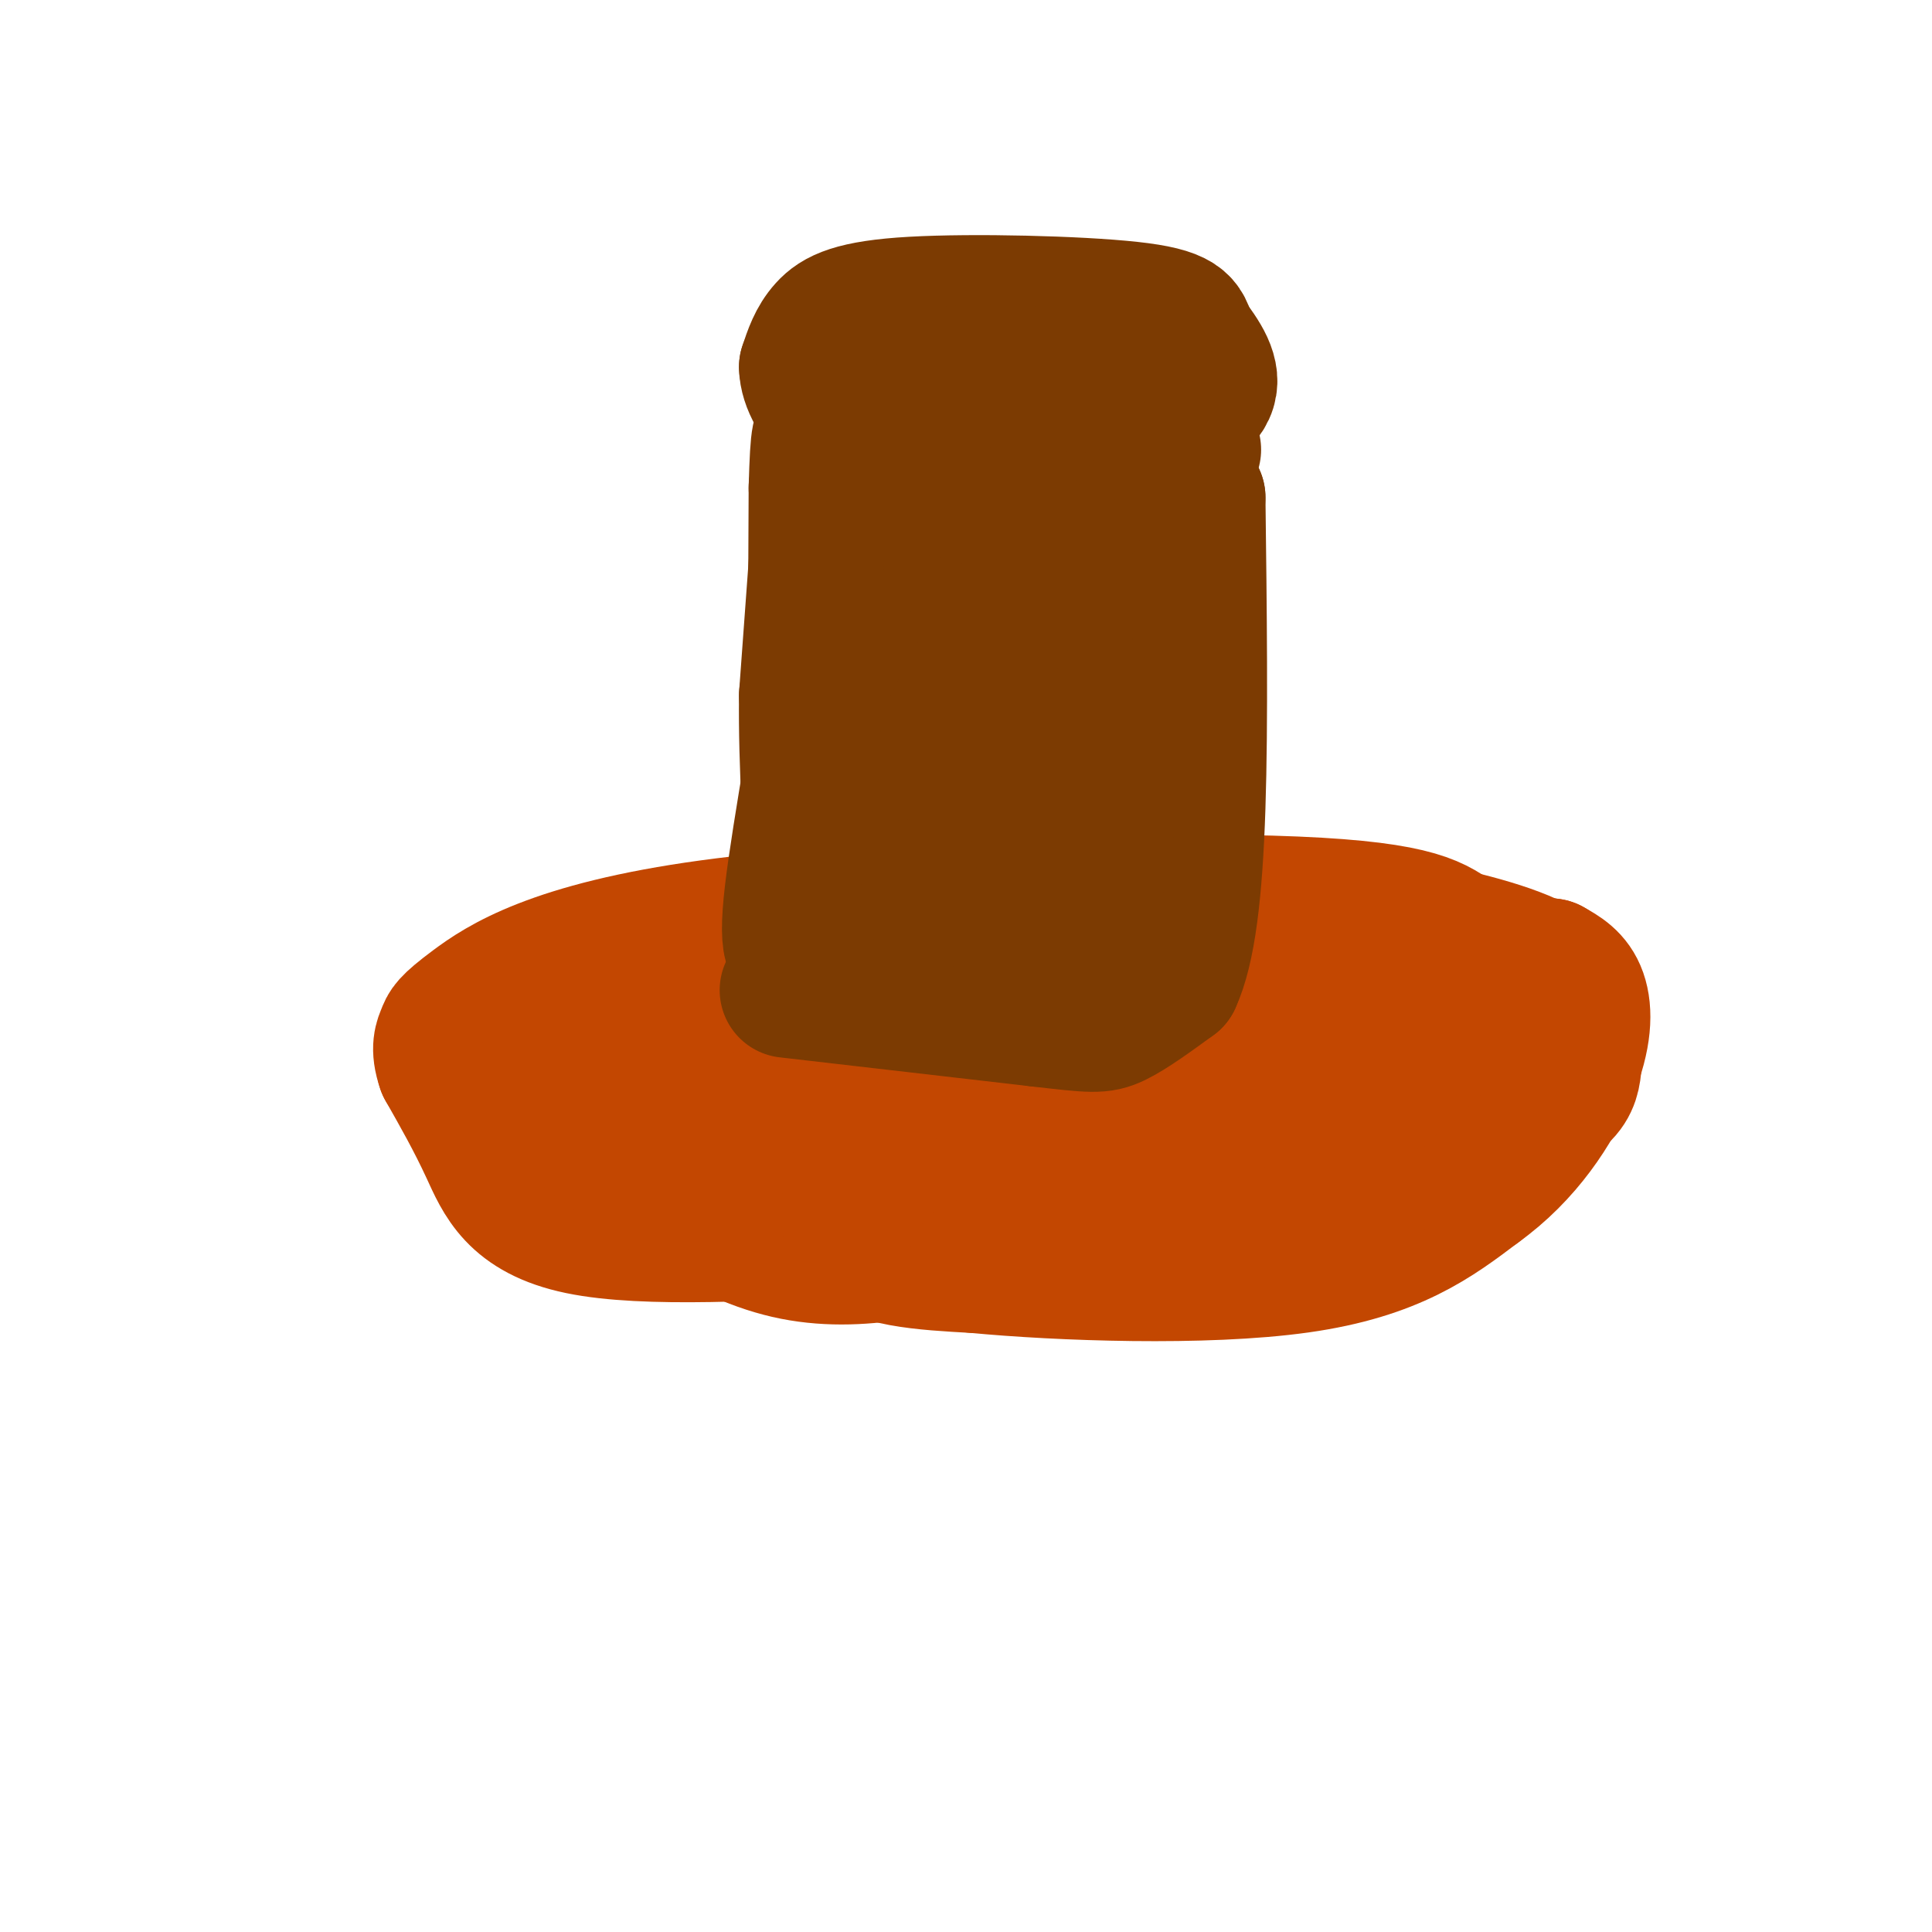 <svg viewBox='0 0 400 400' version='1.1' xmlns='http://www.w3.org/2000/svg' xmlns:xlink='http://www.w3.org/1999/xlink'><g fill='none' stroke='rgb(195,71,1)' stroke-width='28' stroke-linecap='round' stroke-linejoin='round'><path d='M182,254c-24.267,1.400 -48.533,2.800 -62,0c-13.467,-2.800 -16.133,-9.800 -19,-16c-2.867,-6.200 -5.933,-11.600 -9,-17'/><path d='M92,221c-1.424,-4.084 -0.484,-5.793 0,-7c0.484,-1.207 0.511,-1.911 6,-6c5.489,-4.089 16.439,-11.562 49,-16c32.561,-4.438 86.732,-5.839 116,-5c29.268,0.839 33.634,3.920 38,7'/><path d='M301,194c10.968,2.611 19.386,5.639 23,10c3.614,4.361 2.422,10.056 2,15c-0.422,4.944 -0.075,9.139 -15,13c-14.925,3.861 -45.121,7.389 -65,11c-19.879,3.611 -29.439,7.306 -39,11'/><path d='M207,254c-13.889,3.978 -29.111,8.422 -44,5c-14.889,-3.422 -29.444,-14.711 -44,-26'/><path d='M119,233c-7.536,-5.310 -4.375,-5.583 -6,-6c-1.625,-0.417 -8.036,-0.976 4,-4c12.036,-3.024 42.518,-8.512 73,-14'/><path d='M190,209c28.833,-2.167 64.417,-0.583 100,1'/><path d='M290,210c15.679,1.726 4.875,5.542 4,8c-0.875,2.458 8.179,3.560 -2,5c-10.179,1.440 -39.589,3.220 -69,5'/><path d='M223,228c-19.198,2.920 -32.692,7.721 -49,10c-16.308,2.279 -35.429,2.037 -38,0c-2.571,-2.037 11.408,-5.868 30,-8c18.592,-2.132 41.796,-2.566 65,-3'/><path d='M231,227c15.367,-0.729 21.284,-1.051 24,0c2.716,1.051 2.231,3.475 -13,5c-15.231,1.525 -45.209,2.150 -58,3c-12.791,0.850 -8.396,1.925 -4,3'/><path d='M180,238c-2.400,4.200 -6.400,13.200 -3,18c3.400,4.800 14.200,5.400 25,6'/><path d='M202,262c17.133,1.644 47.467,2.756 67,0c19.533,-2.756 28.267,-9.378 37,-16'/><path d='M306,246c9.833,-7.024 15.917,-16.583 19,-24c3.083,-7.417 3.167,-12.690 2,-16c-1.167,-3.310 -3.583,-4.655 -6,-6'/><path d='M321,200c-12.167,-1.667 -39.583,-2.833 -67,-4'/><path d='M285,204c0.000,0.000 19.000,9.000 19,9'/></g>
<g fill='none' stroke='rgb(124,59,2)' stroke-width='28' stroke-linecap='round' stroke-linejoin='round'><path d='M163,205c0.000,0.000 52.000,6.000 52,6'/><path d='M215,211c11.111,1.289 12.889,1.511 16,0c3.111,-1.511 7.556,-4.756 12,-8'/><path d='M243,203c2.978,-6.400 4.422,-18.400 5,-36c0.578,-17.600 0.289,-40.800 0,-64'/><path d='M248,103c-10.833,-10.667 -37.917,-5.333 -65,0'/><path d='M183,103c-12.867,-1.822 -12.533,-6.378 -13,0c-0.467,6.378 -1.733,23.689 -3,41'/><path d='M167,144c-0.167,14.500 0.917,30.250 2,46'/><path d='M169,190c1.732,-4.542 5.064,-38.897 8,-54c2.936,-15.103 5.478,-10.956 7,-10c1.522,0.956 2.025,-1.281 5,5c2.975,6.281 8.421,21.080 11,34c2.579,12.920 2.289,23.960 2,35'/><path d='M202,200c0.080,-8.074 -0.719,-45.757 0,-64c0.719,-18.243 2.956,-17.044 6,-16c3.044,1.044 6.897,1.935 9,2c2.103,0.065 2.458,-0.696 4,6c1.542,6.696 4.271,20.848 7,35'/><path d='M228,163c1.335,8.470 1.172,12.147 0,16c-1.172,3.853 -3.354,7.884 -5,8c-1.646,0.116 -2.756,-3.681 -3,-17c-0.244,-13.319 0.378,-36.159 1,-59'/><path d='M221,111c-8.167,5.262 -29.083,47.917 -38,70c-8.917,22.083 -5.833,23.595 -3,21c2.833,-2.595 5.417,-9.298 8,-16'/><path d='M188,186c1.333,-3.000 0.667,-2.500 0,-2'/><path d='M167,196c-1.178,0.644 -2.356,1.289 -3,0c-0.644,-1.289 -0.756,-4.511 0,-11c0.756,-6.489 2.378,-16.244 4,-26'/><path d='M168,159c0.833,-14.000 0.917,-36.000 1,-58'/><path d='M169,101c0.333,-11.689 0.667,-11.911 2,-11c1.333,0.911 3.667,2.956 6,5'/><path d='M177,95c5.600,2.822 16.600,7.378 27,7c10.400,-0.378 20.200,-5.689 30,-11'/><path d='M234,91c8.400,-3.444 14.400,-6.556 16,-10c1.600,-3.444 -1.200,-7.222 -4,-11'/><path d='M246,70c-0.884,-2.946 -1.093,-4.810 -12,-6c-10.907,-1.190 -32.514,-1.705 -45,-1c-12.486,0.705 -15.853,2.630 -18,5c-2.147,2.370 -3.073,5.185 -4,8'/><path d='M167,76c0.075,3.271 2.261,7.449 7,12c4.739,4.551 12.029,9.476 19,10c6.971,0.524 13.621,-3.355 18,-7c4.379,-3.645 6.487,-7.058 8,-9c1.513,-1.942 2.432,-2.412 1,-3c-1.432,-0.588 -5.216,-1.294 -9,-2'/><path d='M211,77c-6.422,-0.178 -17.978,0.378 -15,1c2.978,0.622 20.489,1.311 38,2'/><path d='M234,80c7.422,0.978 6.978,2.422 7,5c0.022,2.578 0.511,6.289 1,10'/><path d='M247,93c0.000,0.000 0.100,0.100 0.1,0.1'/></g>
</svg>